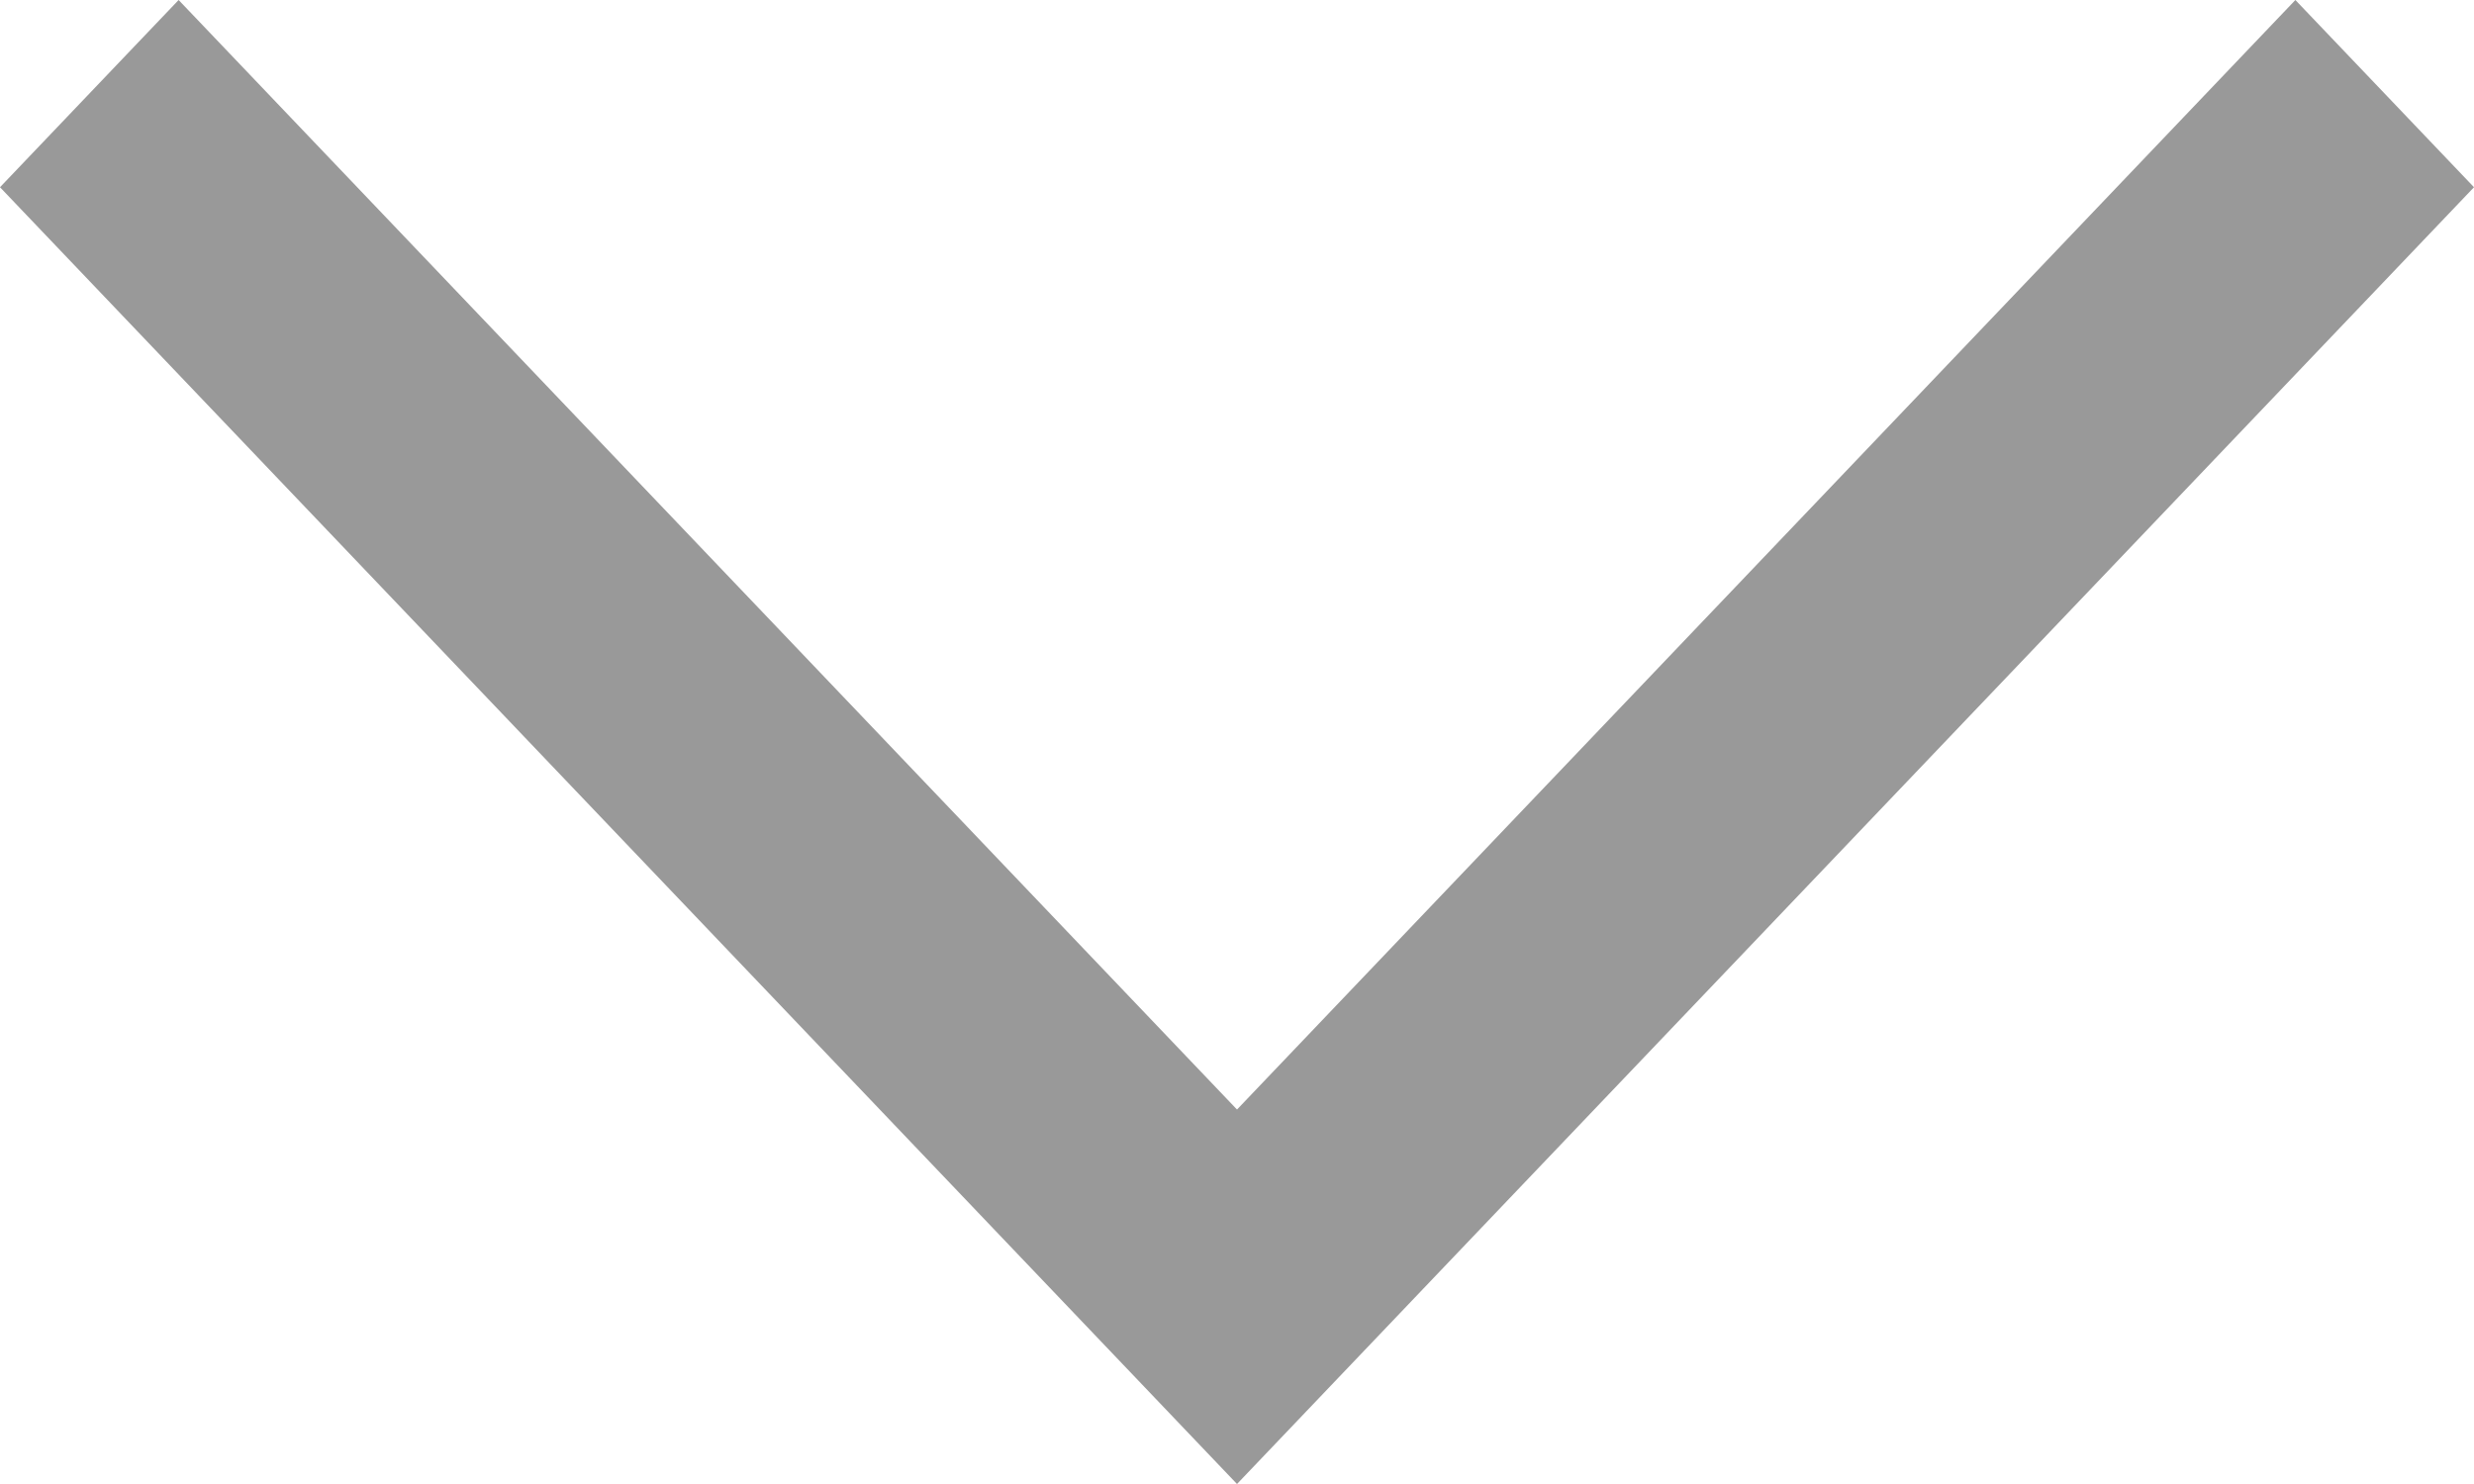 <?xml version="1.0" encoding="UTF-8"?>
<svg width="10px" height="6px" viewBox="0 0 10 6" version="1.1" xmlns="http://www.w3.org/2000/svg" xmlns:xlink="http://www.w3.org/1999/xlink">
    <title>Icon Path</title>
    <g id="lay-WS" stroke="none" stroke-width="1" fill="none" fill-rule="evenodd" fill-opacity="0.4">
        <g id="02_320px_IKKBB_nav_sub" transform="translate(-13, -233)" fill="#000000" fill-rule="nonzero">
            <g id="Über-die-IKKBB" transform="translate(13, 233)">
                <polygon id="Icon-Path" transform="translate(5, 3) scale(-1, 1) rotate(90) translate(-5, -3) " points="2.757 8 2 7.278 6.486 3 2 -1.278 2.757 -2 8 3"></polygon>
            </g>
        </g>
    </g>
</svg>